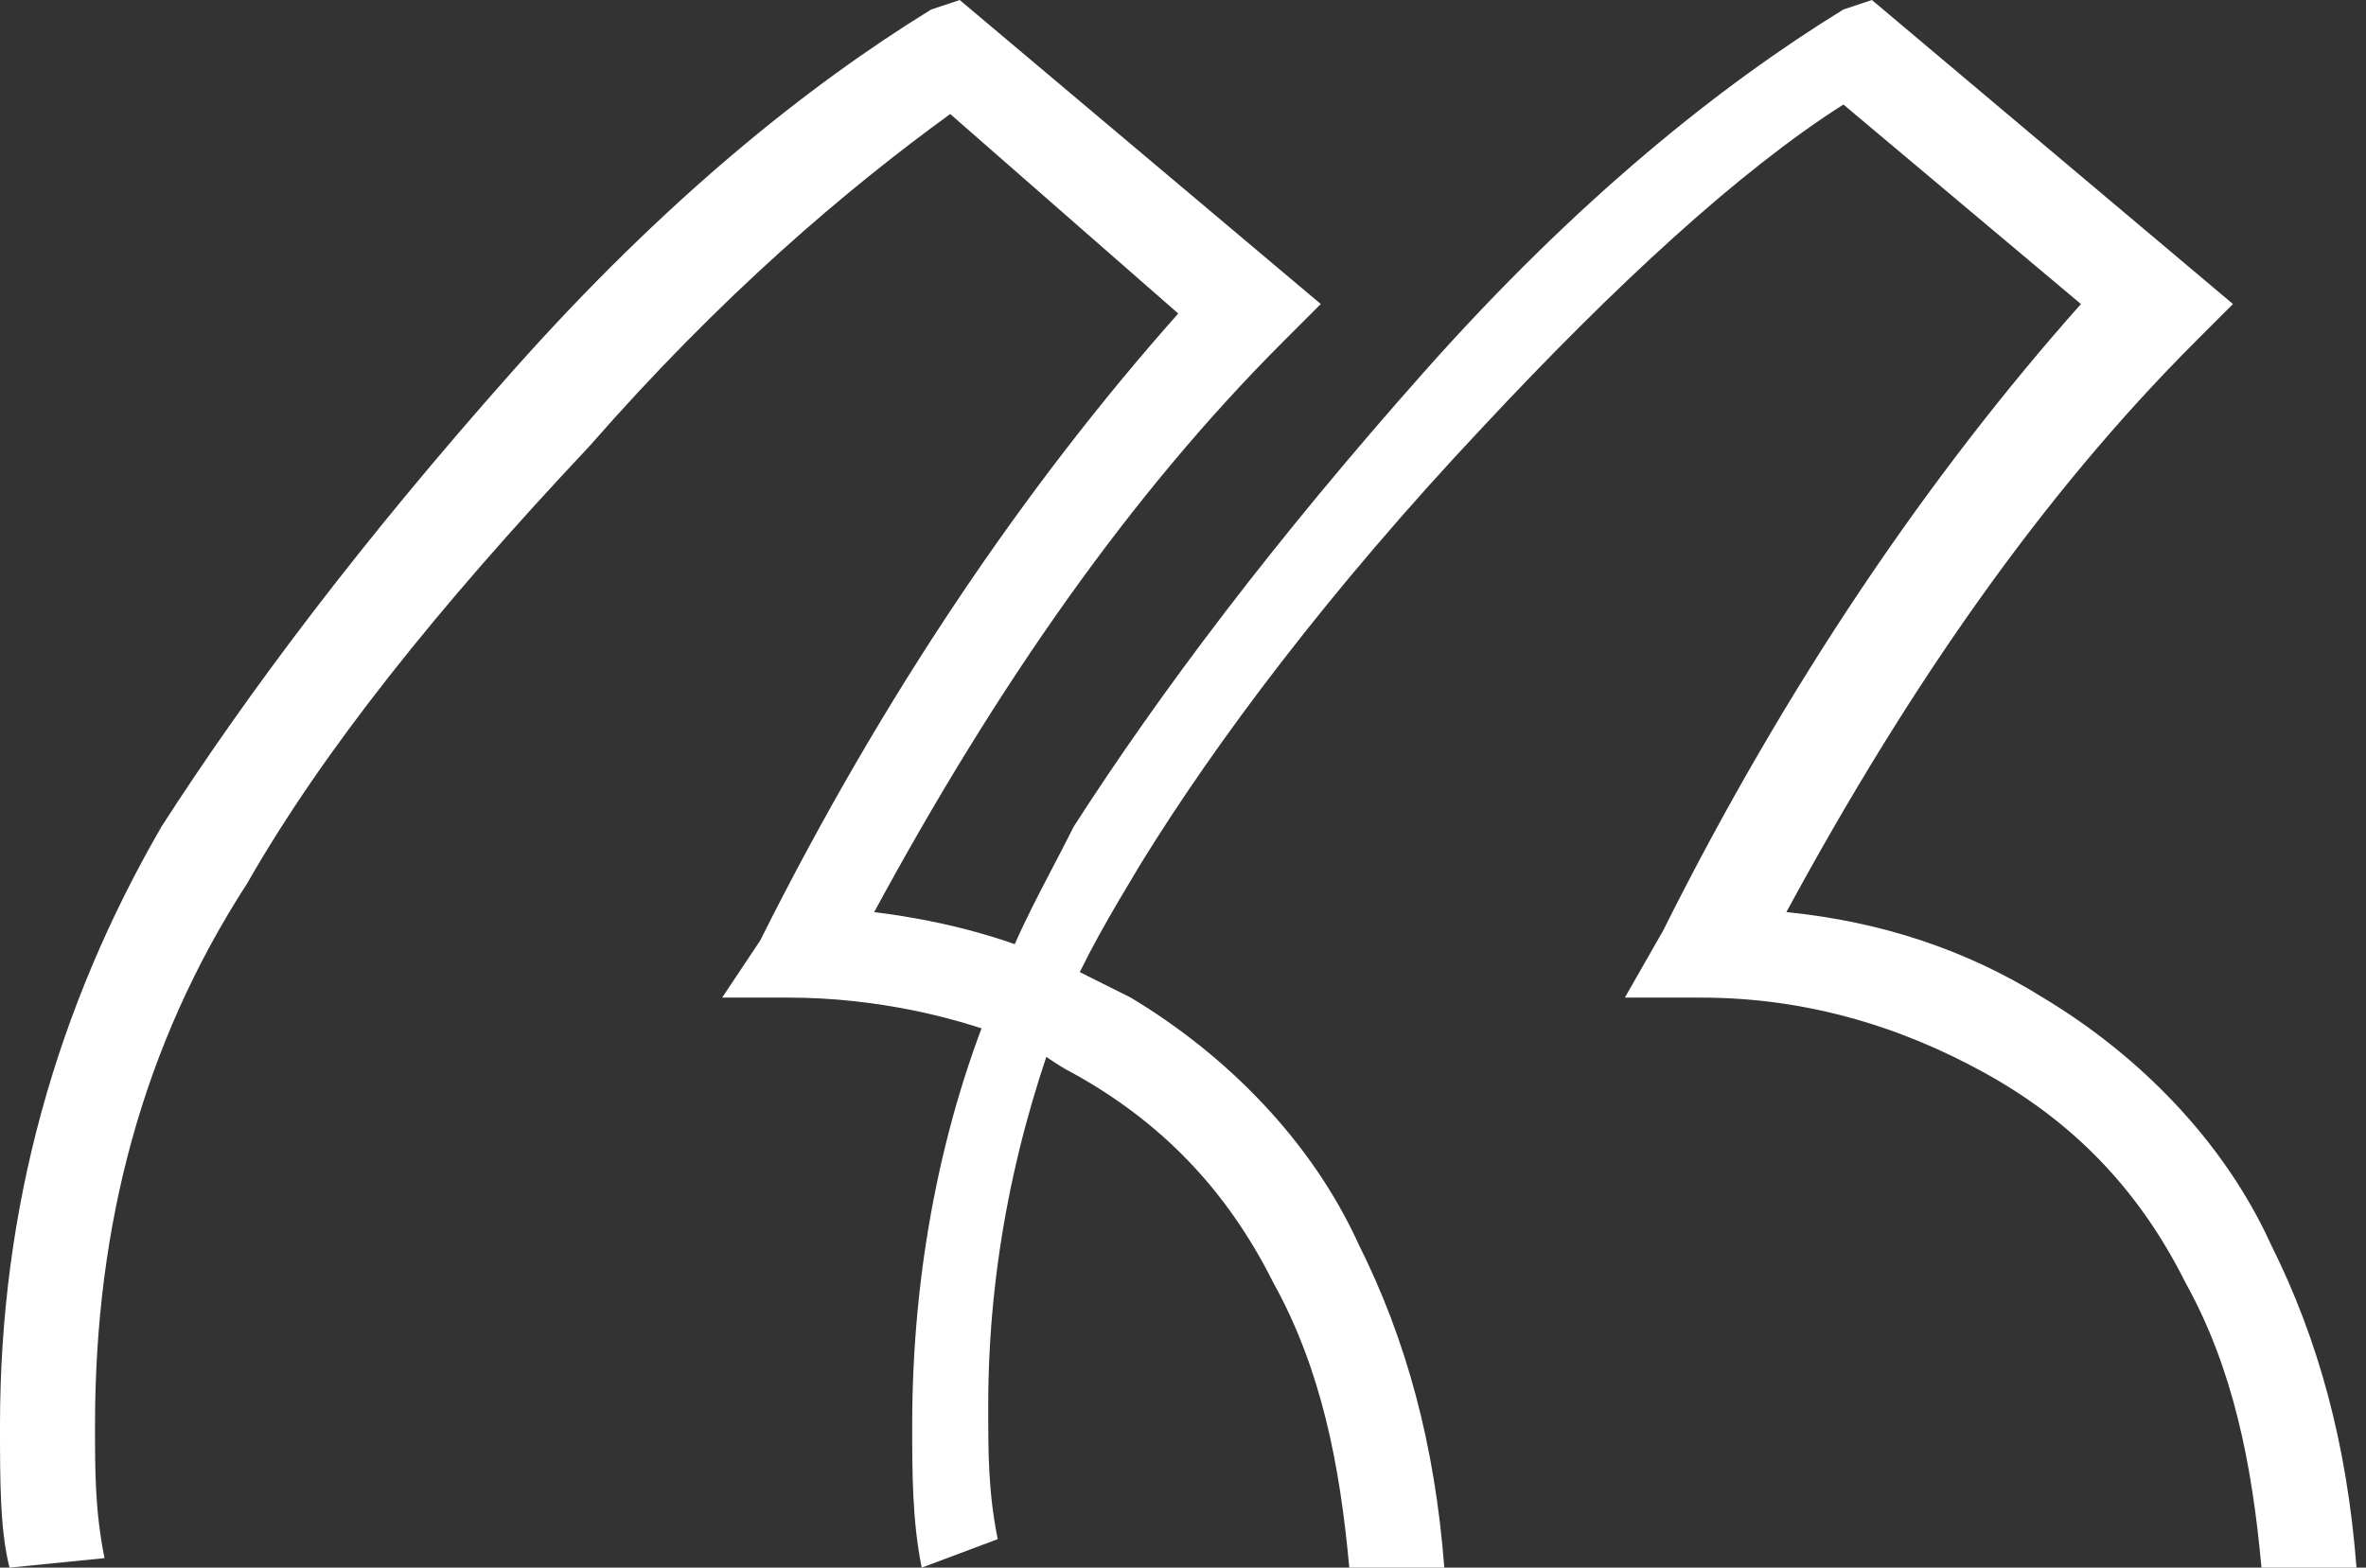 <svg version="1.1" id="Layer_1" xmlns="http://www.w3.org/2000/svg" xmlns:xlink="http://www.w3.org/1999/xlink" x="0px" y="0px" viewBox="0 0 24.9 16.5" style="enable-background:new 0 0 24.9 16.5;" xml:space="preserve" width="100%" height="100%" preserveAspectRatio="none"><rect x="0" y="0" width="24.9" height="16.5" fill="#333333" stroke="none"/><style type="text/css"> .st0{fill:#FFFFFF;} </style><g><g><path class="st0" d="M9.7,16.5c-0.1-0.5-0.1-1-0.1-1.5c0-1.6,0.3-3.2,0.9-4.6c0.2-0.6,0.5-1.1,0.8-1.7c0.9-1.4,2.1-3,3.7-4.8 c1.6-1.8,3.1-3,4.4-3.8L19.7,0l3.8,3.2l-0.4,0.4c-1.6,1.6-3,3.6-4.3,6c1,0.1,1.9,0.4,2.7,0.9c1,0.6,1.9,1.5,2.4,2.6 c0.5,1,0.8,2.1,0.9,3.4l-1,0c-0.1-1.1-0.3-2.1-0.8-3c-0.5-1-1.2-1.7-2.1-2.2c-0.9-0.5-1.9-0.8-3-0.8h-0.8l0.4-0.7 c1.3-2.6,2.8-4.8,4.4-6.6l-2.5-2.1c-1.1,0.7-2.4,1.9-3.8,3.4c-1.6,1.7-2.8,3.3-3.6,4.6c-0.3,0.5-0.6,1-0.8,1.5 c-0.5,1.3-0.8,2.7-0.8,4.2c0,0.5,0,0.9,0.1,1.4L9.7,16.5z"/></g><g><path class="st0" d="M0.1,16.5C0,16.1,0,15.6,0,15c0-2.3,0.6-4.4,1.7-6.3c0.9-1.4,2.1-3,3.7-4.8c1.6-1.8,3.1-3,4.4-3.8L10.1,0 l3.8,3.2l-0.4,0.4c-1.6,1.6-3,3.6-4.3,6c0.8,0.1,1.5,0.3,2.1,0.6c0.2,0.1,0.4,0.2,0.6,0.3c1,0.6,1.9,1.5,2.4,2.6 c0.5,1,0.8,2.1,0.9,3.4l-1,0c-0.1-1.1-0.3-2.1-0.8-3c-0.5-1-1.2-1.7-2.1-2.2c-0.2-0.1-0.3-0.2-0.5-0.3c-0.7-0.3-1.6-0.5-2.5-0.5 H7.6L8,9.9c1.3-2.6,2.8-4.8,4.4-6.6L10,1.2C8.9,2,7.6,3.1,6.2,4.7C4.6,6.4,3.4,7.9,2.6,9.3C1.5,11,1,12.9,1,15 c0,0.5,0,0.9,0.1,1.4L0.1,16.5z"/></g></g></svg>